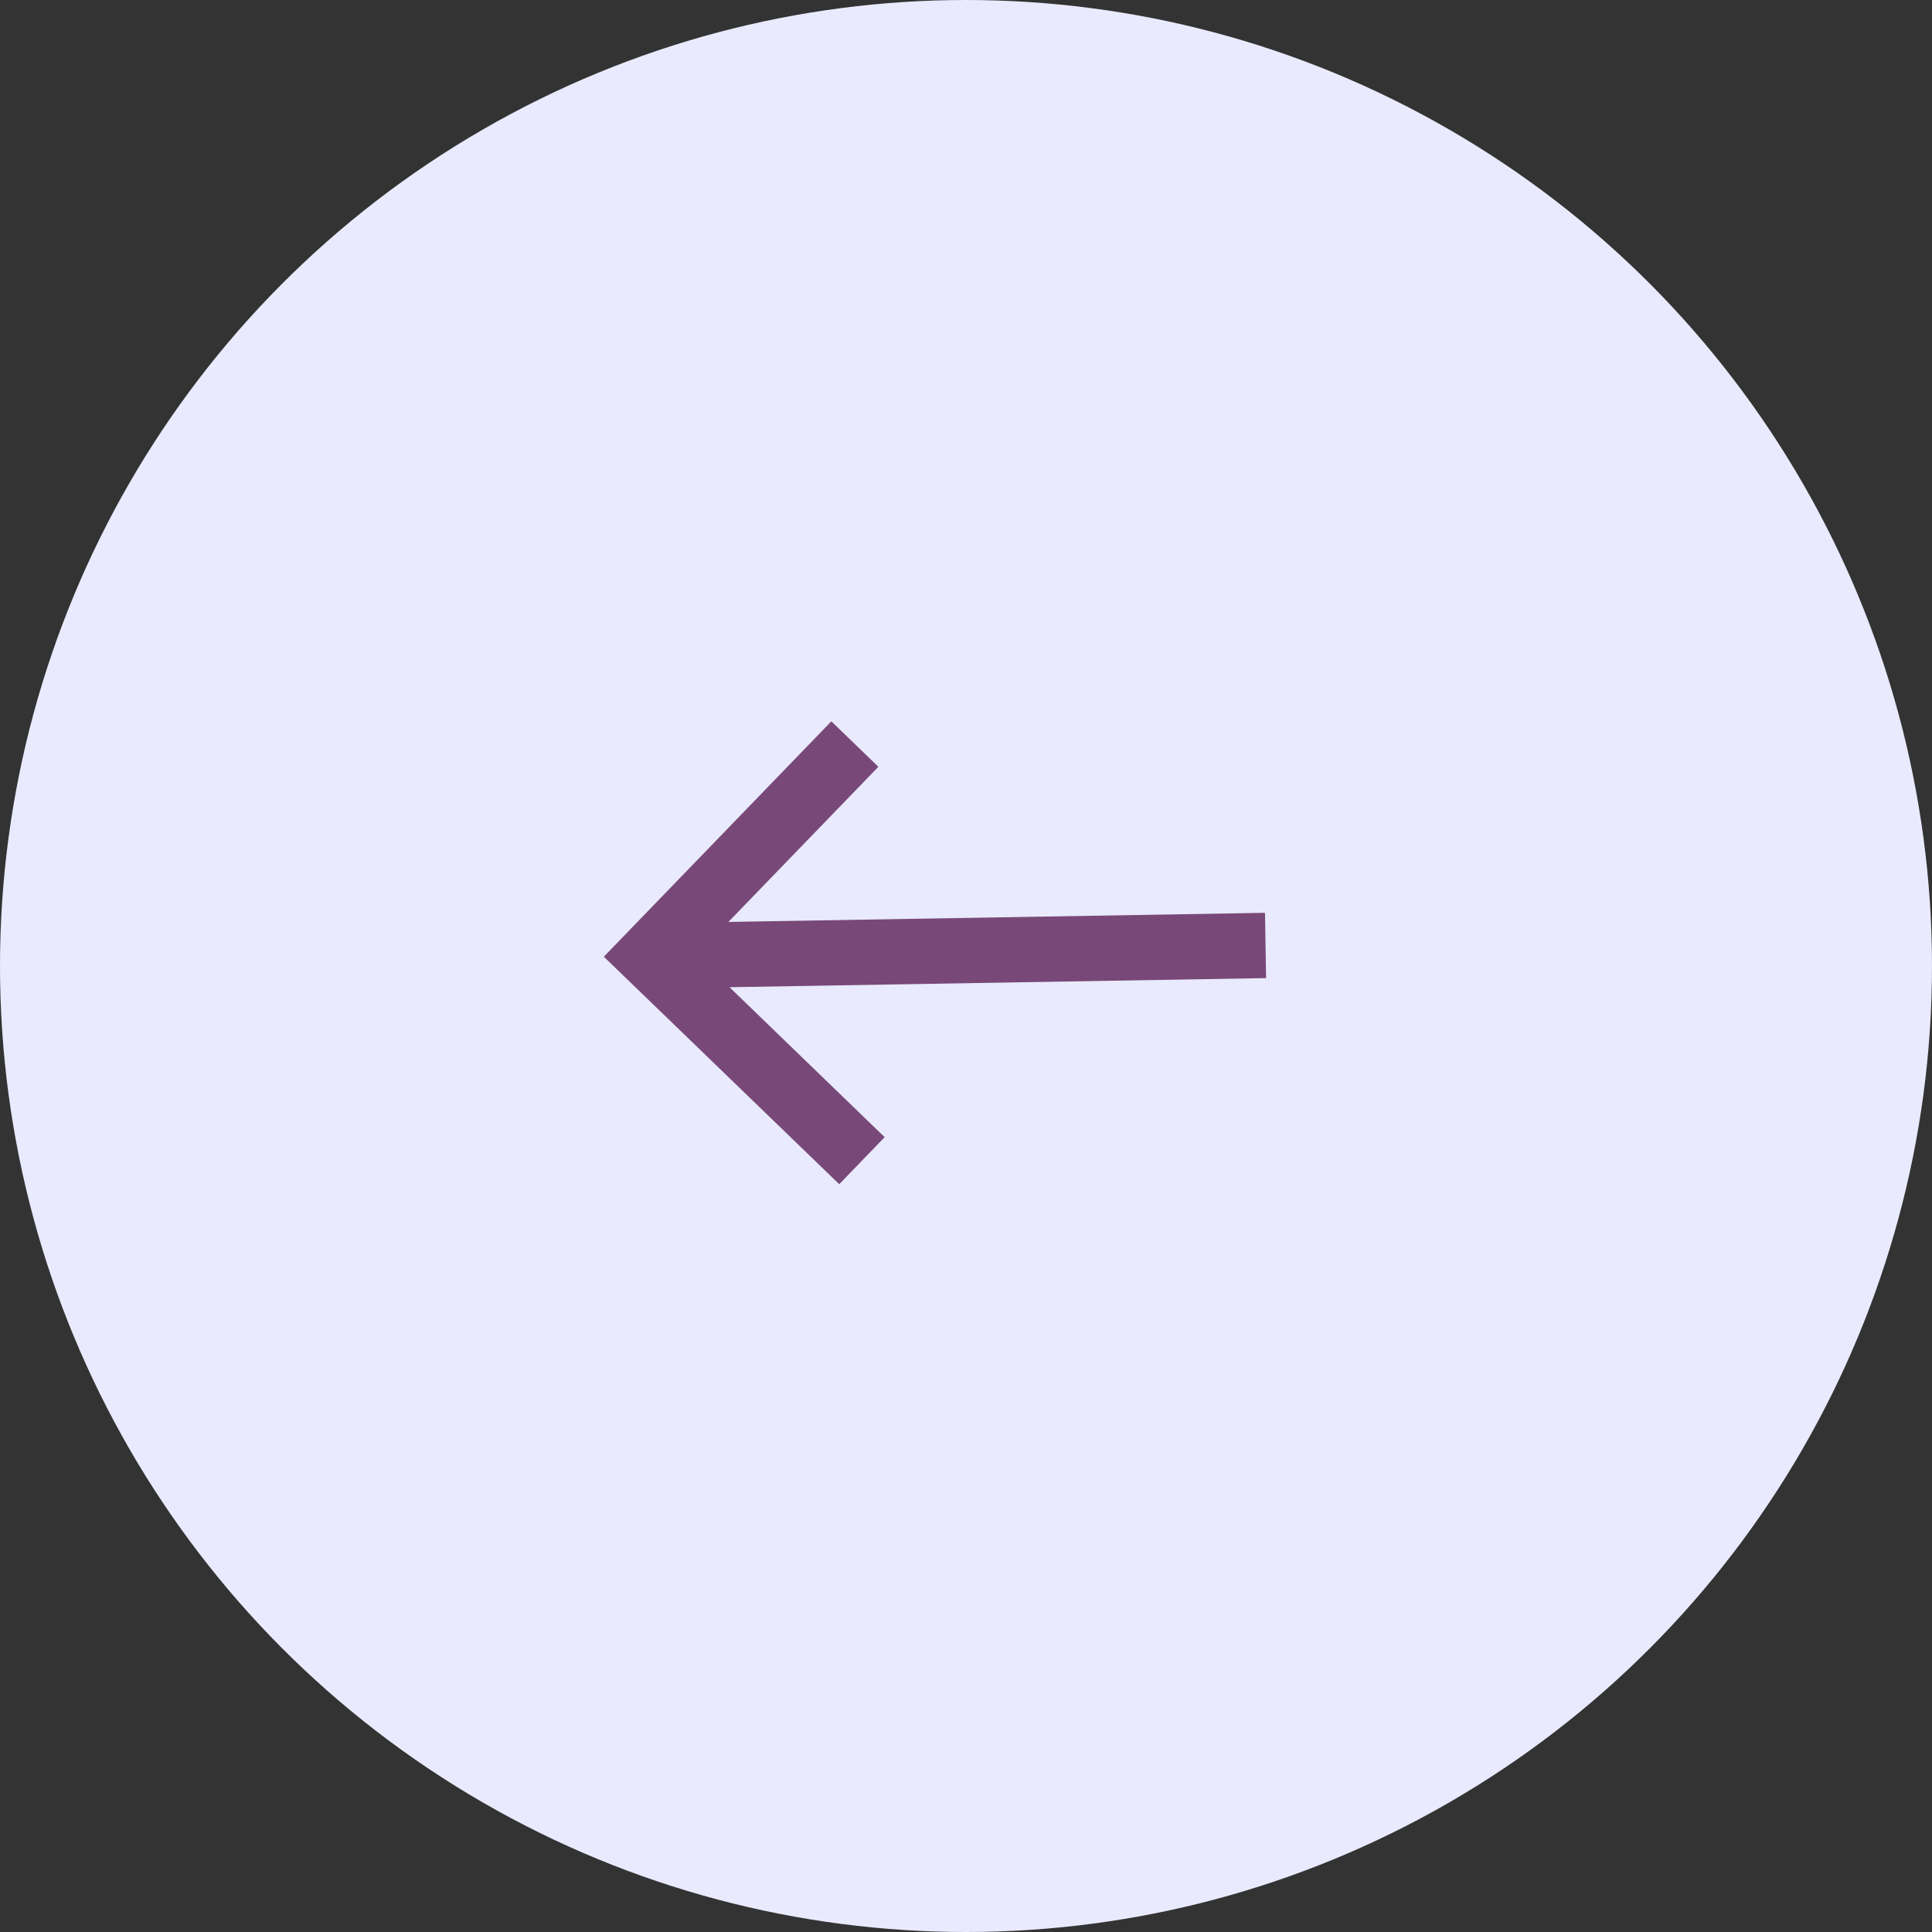 <svg xmlns="http://www.w3.org/2000/svg" width="48" height="48" viewBox="0 0 48 48">
  <rect x="0" y="0" width="48" height="48" fill="#333333" stroke="none"/>
  <g id="Group_31362" data-name="Group 31362" transform="translate(-1143 -3652)">
    <circle id="Ellipse_762" data-name="Ellipse 762" cx="24" cy="24" r="24" transform="translate(1143 3652)" fill="#e9eafd"/>
    <path id="Prev" d="M4.067,12.2V10.575H9.428L0,1.147,1.147,0l9.428,9.428V4.067H12.2V12.2Z" transform="matrix(-0.695, 0.719, -0.719, -0.695, 1175.253, 3675.476)" fill="#784978"/>
  </g>
</svg>
